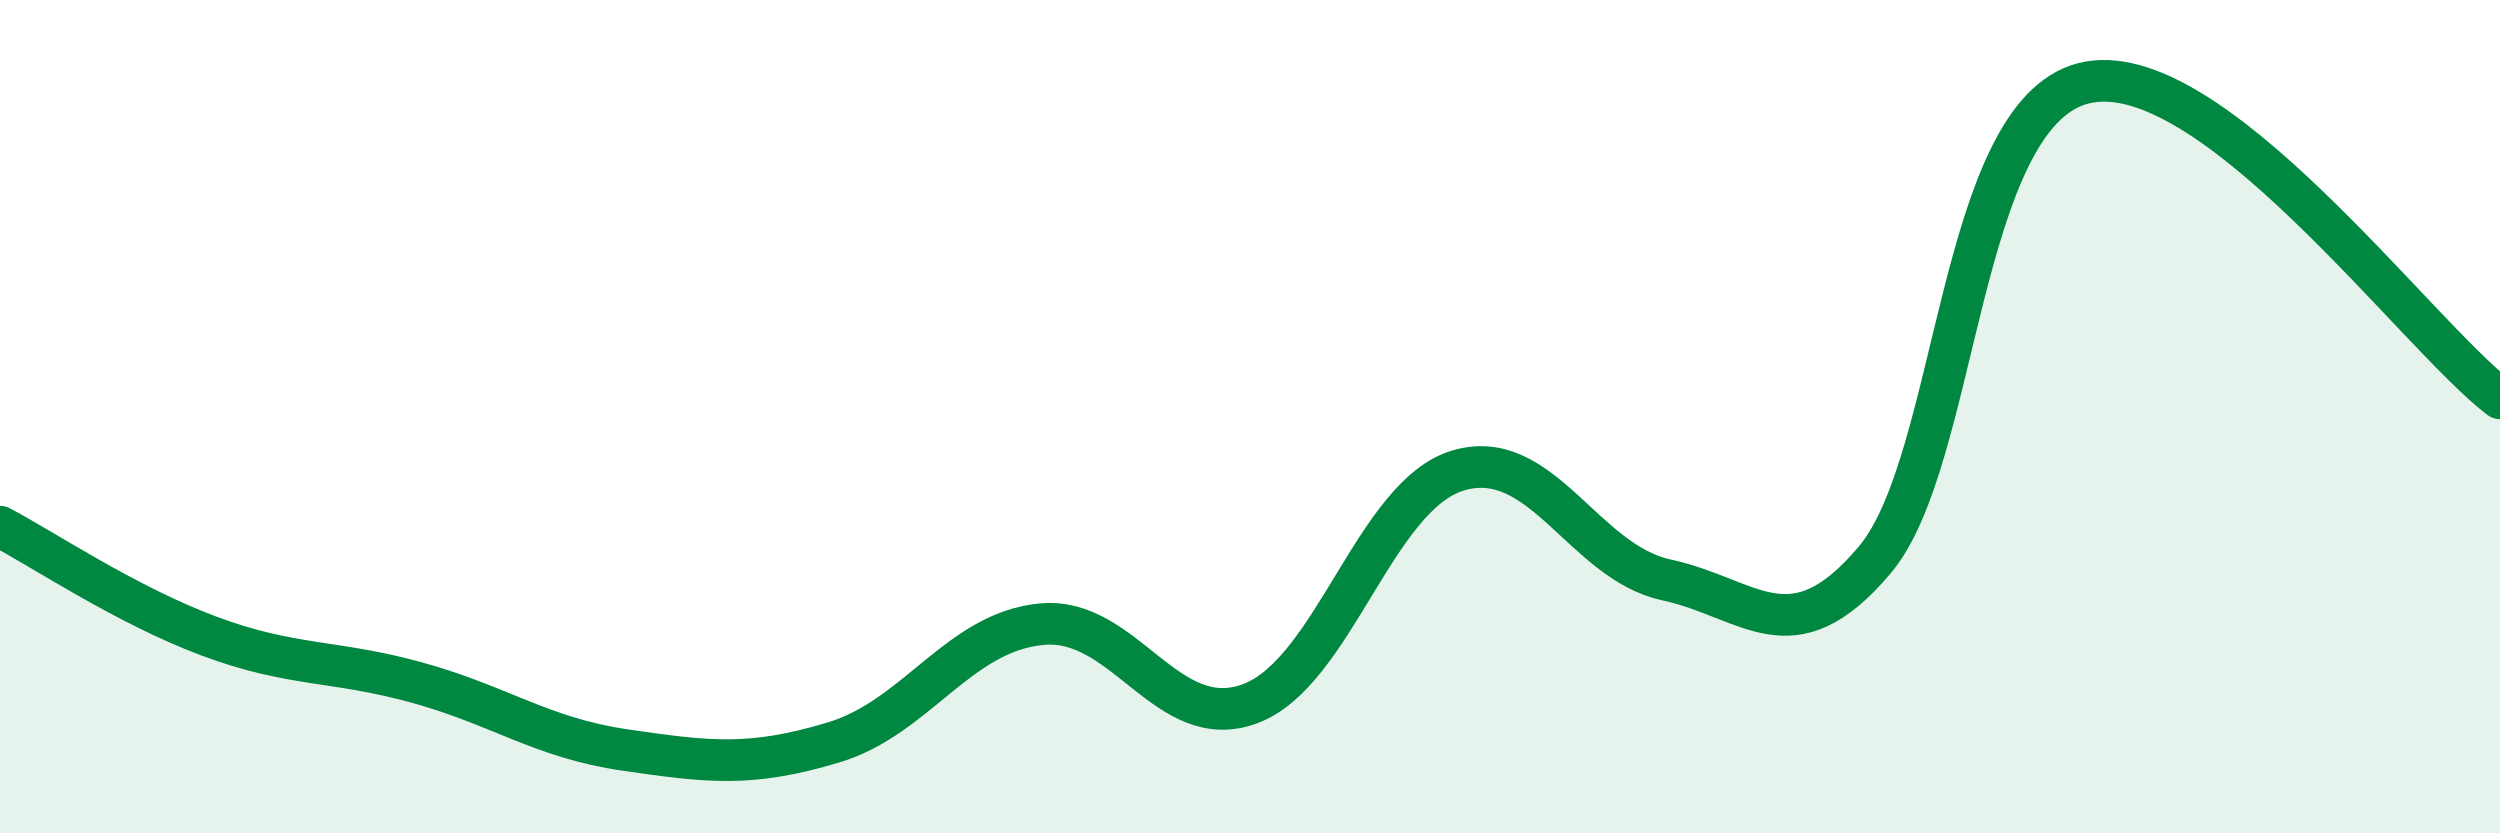 
    <svg width="60" height="20" viewBox="0 0 60 20" xmlns="http://www.w3.org/2000/svg">
      <path
        d="M 0,12.64 C 1,13.16 3,14.51 5,15.26 C 7,16.01 8,15.83 10,16.38 C 12,16.93 13,17.71 15,18 C 17,18.29 18,18.42 20,17.82 C 22,17.22 23,15.17 25,14.98 C 27,14.79 28,17.63 30,16.89 C 32,16.15 33,11.88 35,11.29 C 37,10.7 38,13.49 40,13.92 C 42,14.35 43,15.81 45,13.43 C 47,11.05 47,2.77 50,2 C 53,1.23 58,8.05 60,9.56L60 20L0 20Z"
        fill="#008740"
        opacity="0.1"
        stroke-linecap="round"
        stroke-linejoin="round"
      />
      <path
        d="M 0,12.64 C 1,13.16 3,14.51 5,15.26 C 7,16.01 8,15.83 10,16.38 C 12,16.93 13,17.71 15,18 C 17,18.29 18,18.42 20,17.82 C 22,17.22 23,15.17 25,14.98 C 27,14.79 28,17.63 30,16.89 C 32,16.15 33,11.88 35,11.29 C 37,10.7 38,13.49 40,13.92 C 42,14.35 43,15.81 45,13.43 C 47,11.05 47,2.77 50,2 C 53,1.23 58,8.05 60,9.56"
        stroke="#008740"
        stroke-width="1"
        fill="none"
        stroke-linecap="round"
        stroke-linejoin="round"
      />
    </svg>
  